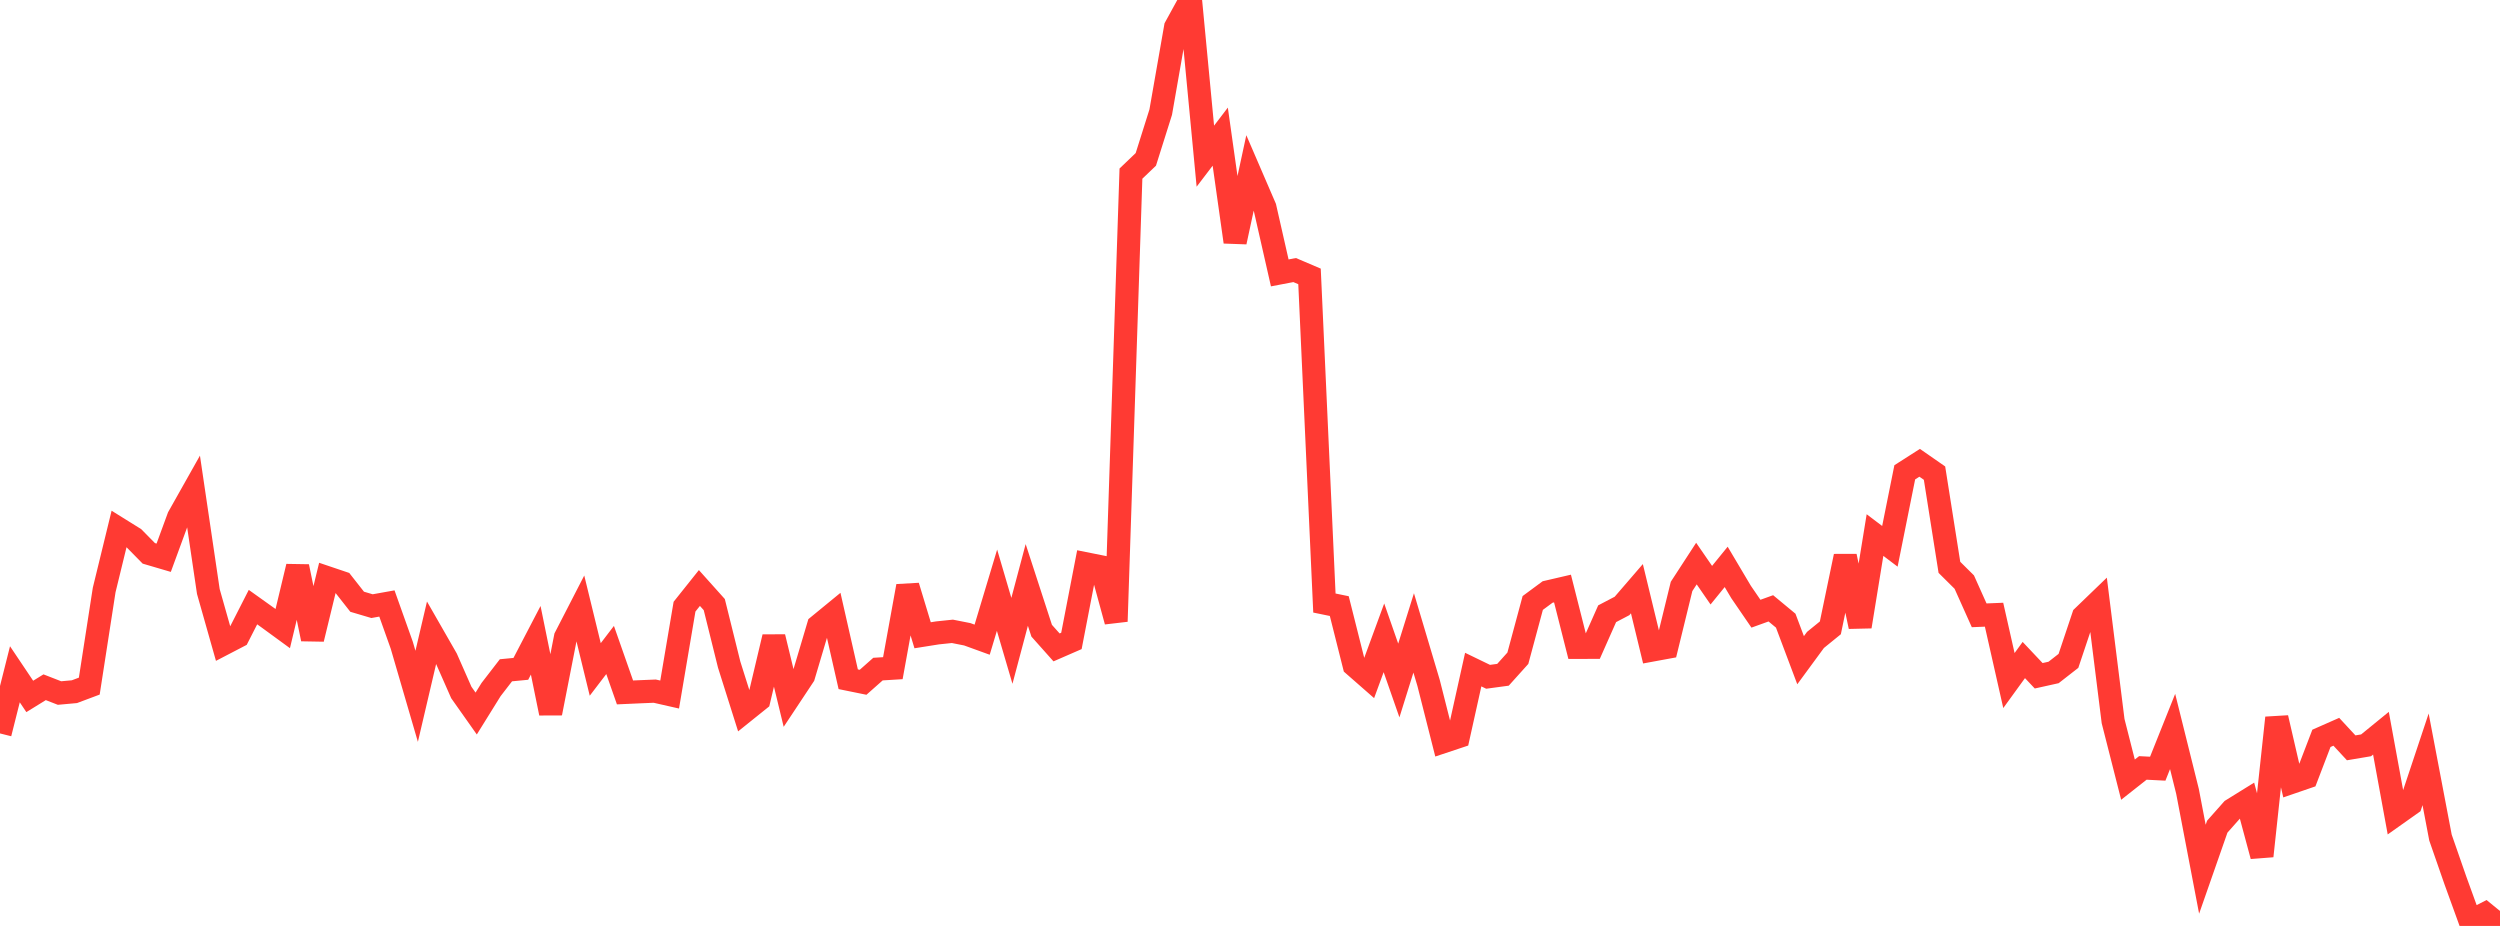 <?xml version="1.0" standalone="no"?>
<!DOCTYPE svg PUBLIC "-//W3C//DTD SVG 1.1//EN" "http://www.w3.org/Graphics/SVG/1.1/DTD/svg11.dtd">

<svg width="135" height="50" viewBox="0 0 135 50" preserveAspectRatio="none" 
  xmlns="http://www.w3.org/2000/svg"
  xmlns:xlink="http://www.w3.org/1999/xlink">


<polyline points="0.0, 39.605 0.804, 36.411 1.607, 37.607 2.411, 37.111 3.214, 37.424 4.018, 37.351 4.821, 37.05 5.625, 31.86 6.429, 28.565 7.232, 29.065 8.036, 29.882 8.839, 30.118 9.643, 27.927 10.446, 26.501 11.25, 31.94 12.054, 34.778 12.857, 34.36 13.661, 32.784 14.464, 33.357 15.268, 33.944 16.071, 30.595 16.875, 34.505 17.679, 31.2 18.482, 31.471 19.286, 32.494 20.089, 32.732 20.893, 32.588 21.696, 34.844 22.5, 37.601 23.304, 34.169 24.107, 35.57 24.911, 37.394 25.714, 38.531 26.518, 37.236 27.321, 36.195 28.125, 36.118 28.929, 34.575 29.732, 38.513 30.536, 34.414 31.339, 32.853 32.143, 36.15 32.946, 35.099 33.75, 37.391 34.554, 37.355 35.357, 37.322 36.161, 37.505 36.964, 32.76 37.768, 31.752 38.571, 32.648 39.375, 35.889 40.179, 38.435 40.982, 37.79 41.786, 34.398 42.589, 37.71 43.393, 36.497 44.196, 33.795 45.0, 33.136 45.804, 36.679 46.607, 36.843 47.411, 36.131 48.214, 36.082 49.018, 31.651 49.821, 34.304 50.625, 34.176 51.429, 34.092 52.232, 34.251 53.036, 34.543 53.839, 31.871 54.643, 34.606 55.446, 31.586 56.25, 34.058 57.054, 34.96 57.857, 34.61 58.661, 30.45 59.464, 30.611 60.268, 33.556 61.071, 9.375 61.875, 8.606 62.679, 6.055 63.482, 1.467 64.286, 0.0 65.089, 8.434 65.893, 7.379 66.696, 13.065 67.5, 9.34 68.304, 11.204 69.107, 14.737 69.911, 14.583 70.714, 14.926 71.518, 32.564 72.321, 32.729 73.125, 35.925 73.929, 36.629 74.732, 34.442 75.536, 36.747 76.339, 34.177 77.143, 36.877 77.946, 40.047 78.75, 39.779 79.554, 36.158 80.357, 36.547 81.161, 36.438 81.964, 35.545 82.768, 32.56 83.571, 31.967 84.375, 31.78 85.179, 34.957 85.982, 34.955 86.786, 33.142 87.589, 32.721 88.393, 31.789 89.196, 35.105 90.0, 34.957 90.804, 31.668 91.607, 30.433 92.411, 31.6 93.214, 30.612 94.018, 31.967 94.821, 33.14 95.625, 32.85 96.429, 33.516 97.232, 35.651 98.036, 34.556 98.839, 33.904 99.643, 30.038 100.446, 33.834 101.25, 28.893 102.054, 29.501 102.857, 25.505 103.661, 24.991 104.464, 25.549 105.268, 30.636 106.071, 31.433 106.875, 33.227 107.679, 33.194 108.482, 36.75 109.286, 35.641 110.089, 36.492 110.893, 36.313 111.696, 35.687 112.5, 33.285 113.304, 32.51 114.107, 38.94 114.911, 42.101 115.714, 41.468 116.518, 41.509 117.321, 39.5 118.125, 42.732 118.929, 46.938 119.732, 44.641 120.536, 43.734 121.339, 43.236 122.143, 46.225 122.946, 38.763 123.75, 42.244 124.554, 41.968 125.357, 39.871 126.161, 39.516 126.964, 40.383 127.768, 40.248 128.571, 39.593 129.375, 43.984 130.179, 43.415 130.982, 41.004 131.786, 45.229 132.589, 47.538 133.393, 49.756 134.196, 49.344 135.0, 50.0" fill="none" stroke="#ff3a33" stroke-width="1.25"/>

</svg>